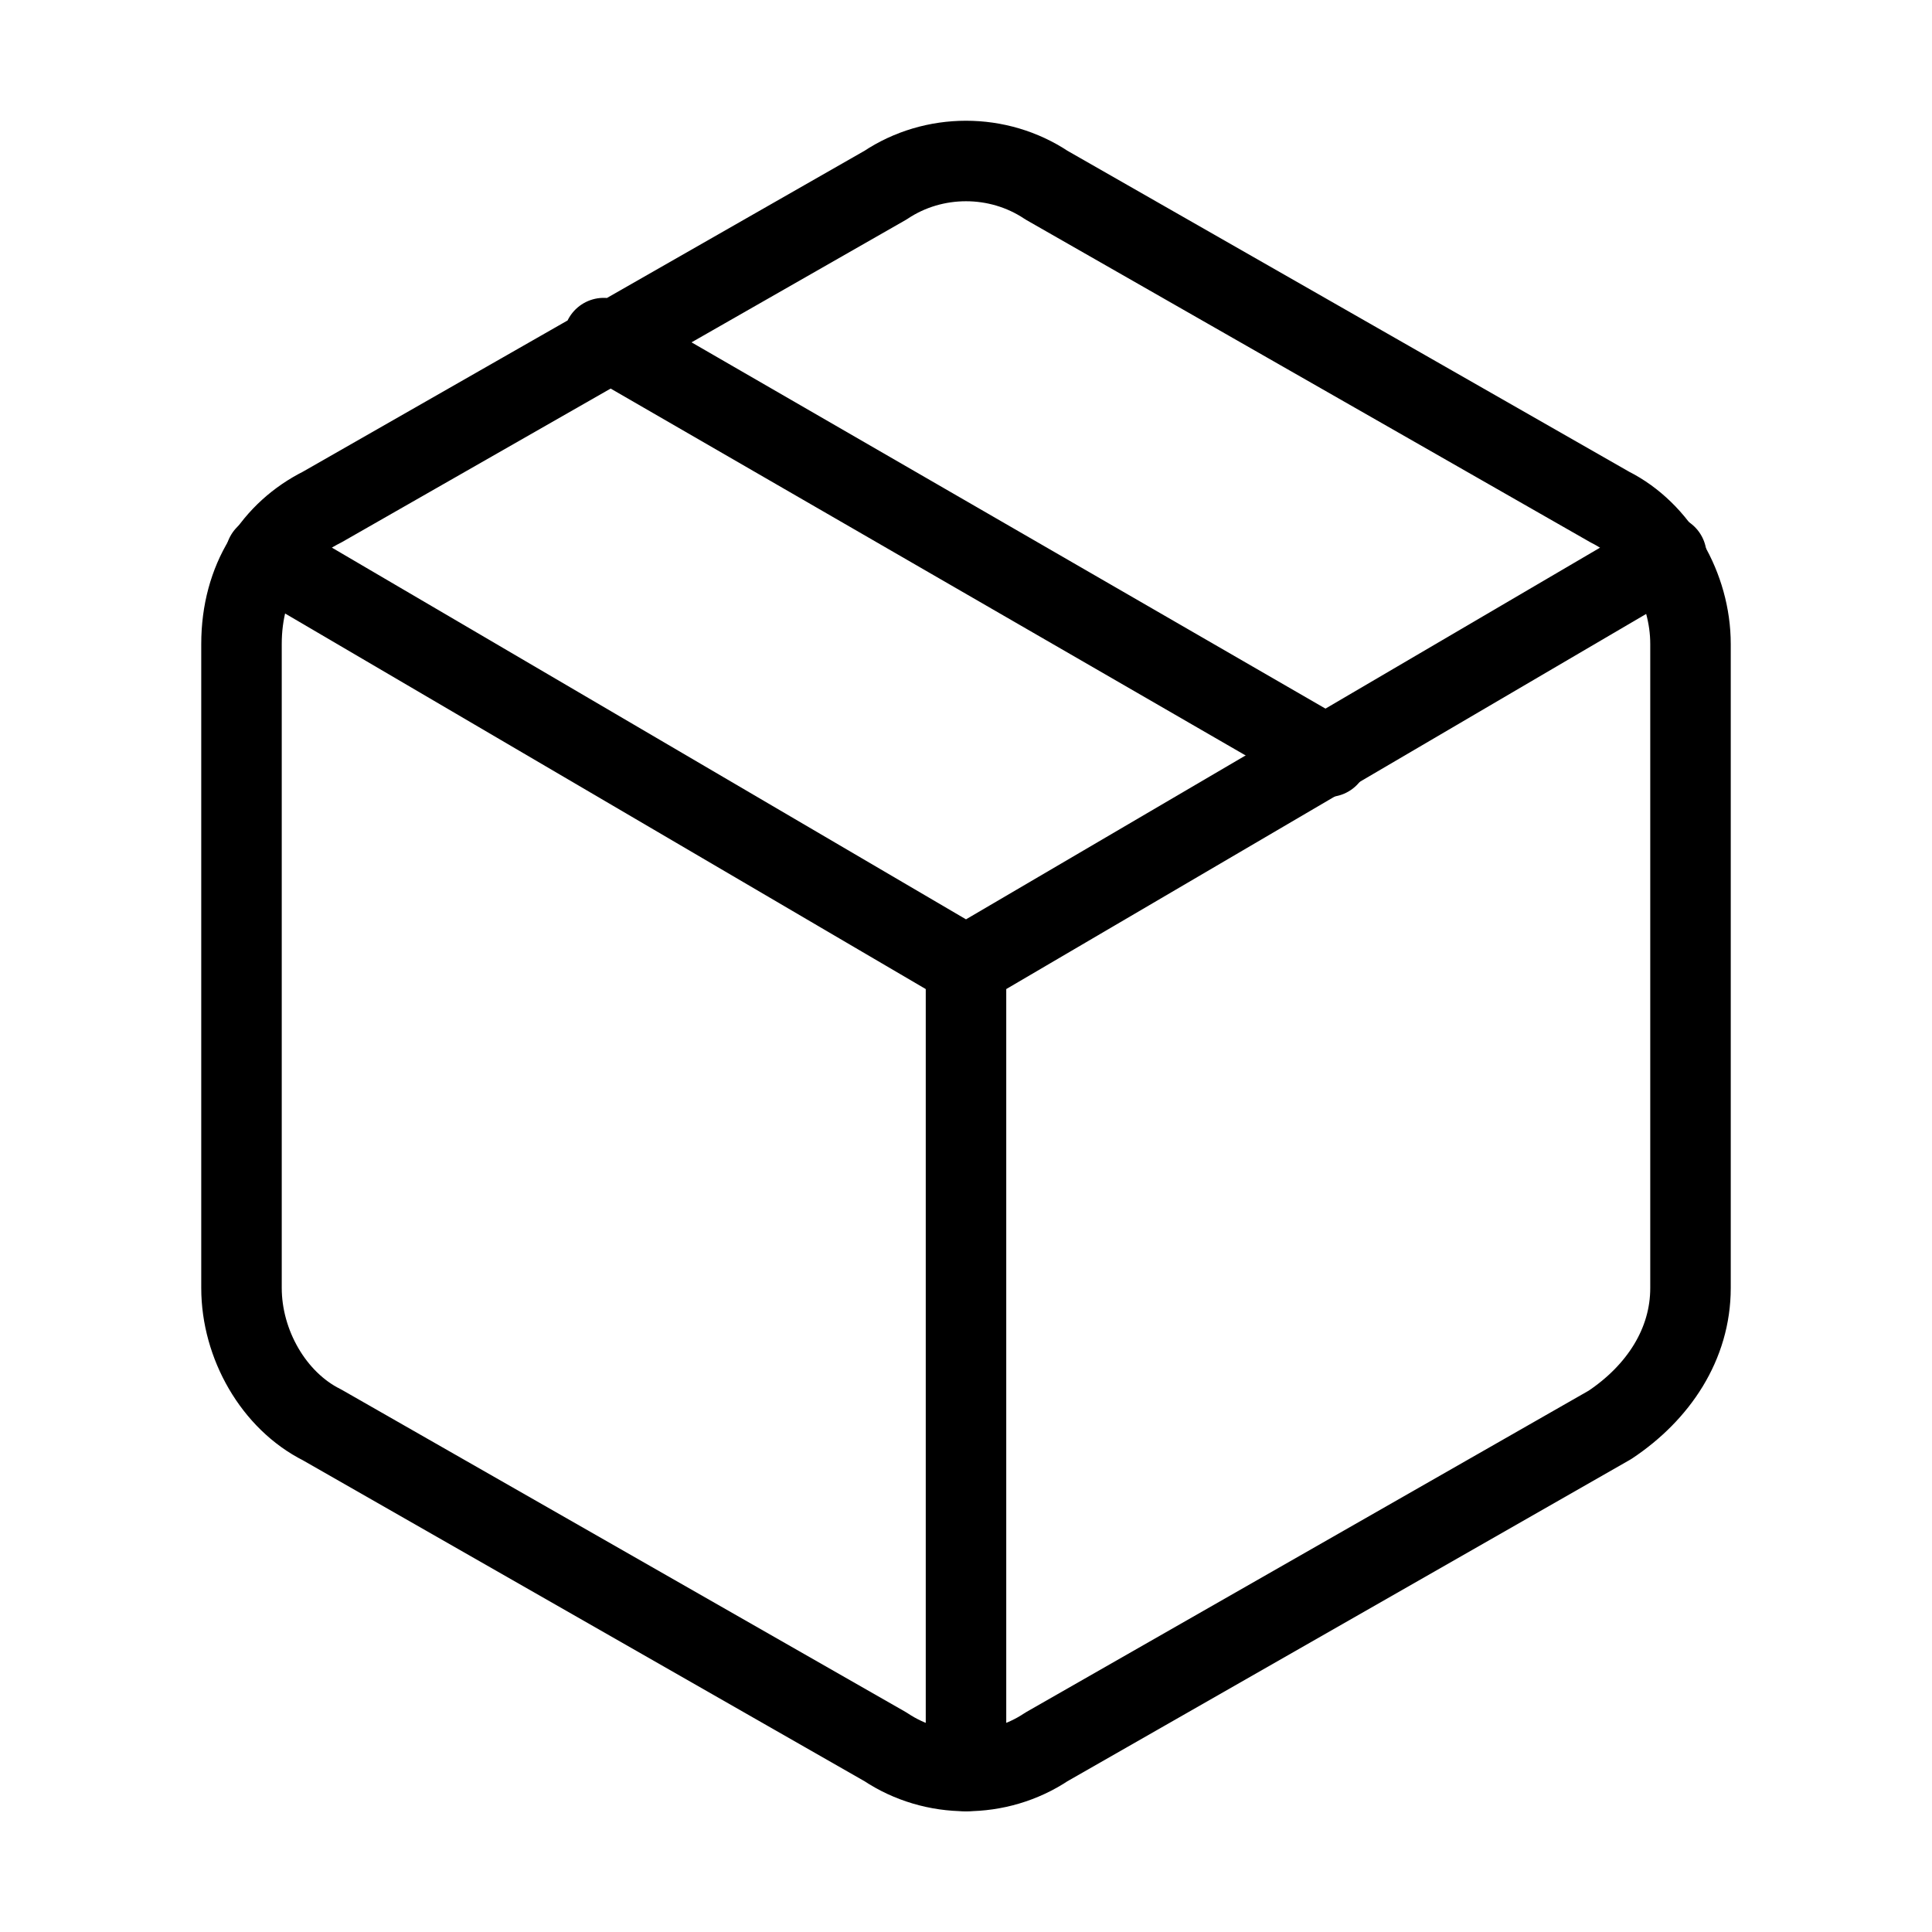<svg version="1.1" id="Layer_1" xmlns="http://www.w3.org/2000/svg" x="0" y="0" viewBox="0 0 24 24" xml:space="preserve"><style>.st0{fill:none;stroke:#000;stroke-linecap:round;stroke-linejoin:round}</style><path class="st0" d="M16.5 9.4l-9-5.2M21 16V8c0-.7-.4-1.4-1-1.7l-7-4c-.6-.4-1.4-.4-2 0l-7 4c-.6.3-1 .9-1 1.7v8c0 .7.4 1.4 1 1.7l7 4c.6.4 1.4.4 2 0l7-4c.6-.4 1-1 1-1.7z"/><path class="st0" d="M3.3 6.9L12 12l8.7-5.1M12 22V12"/></svg>